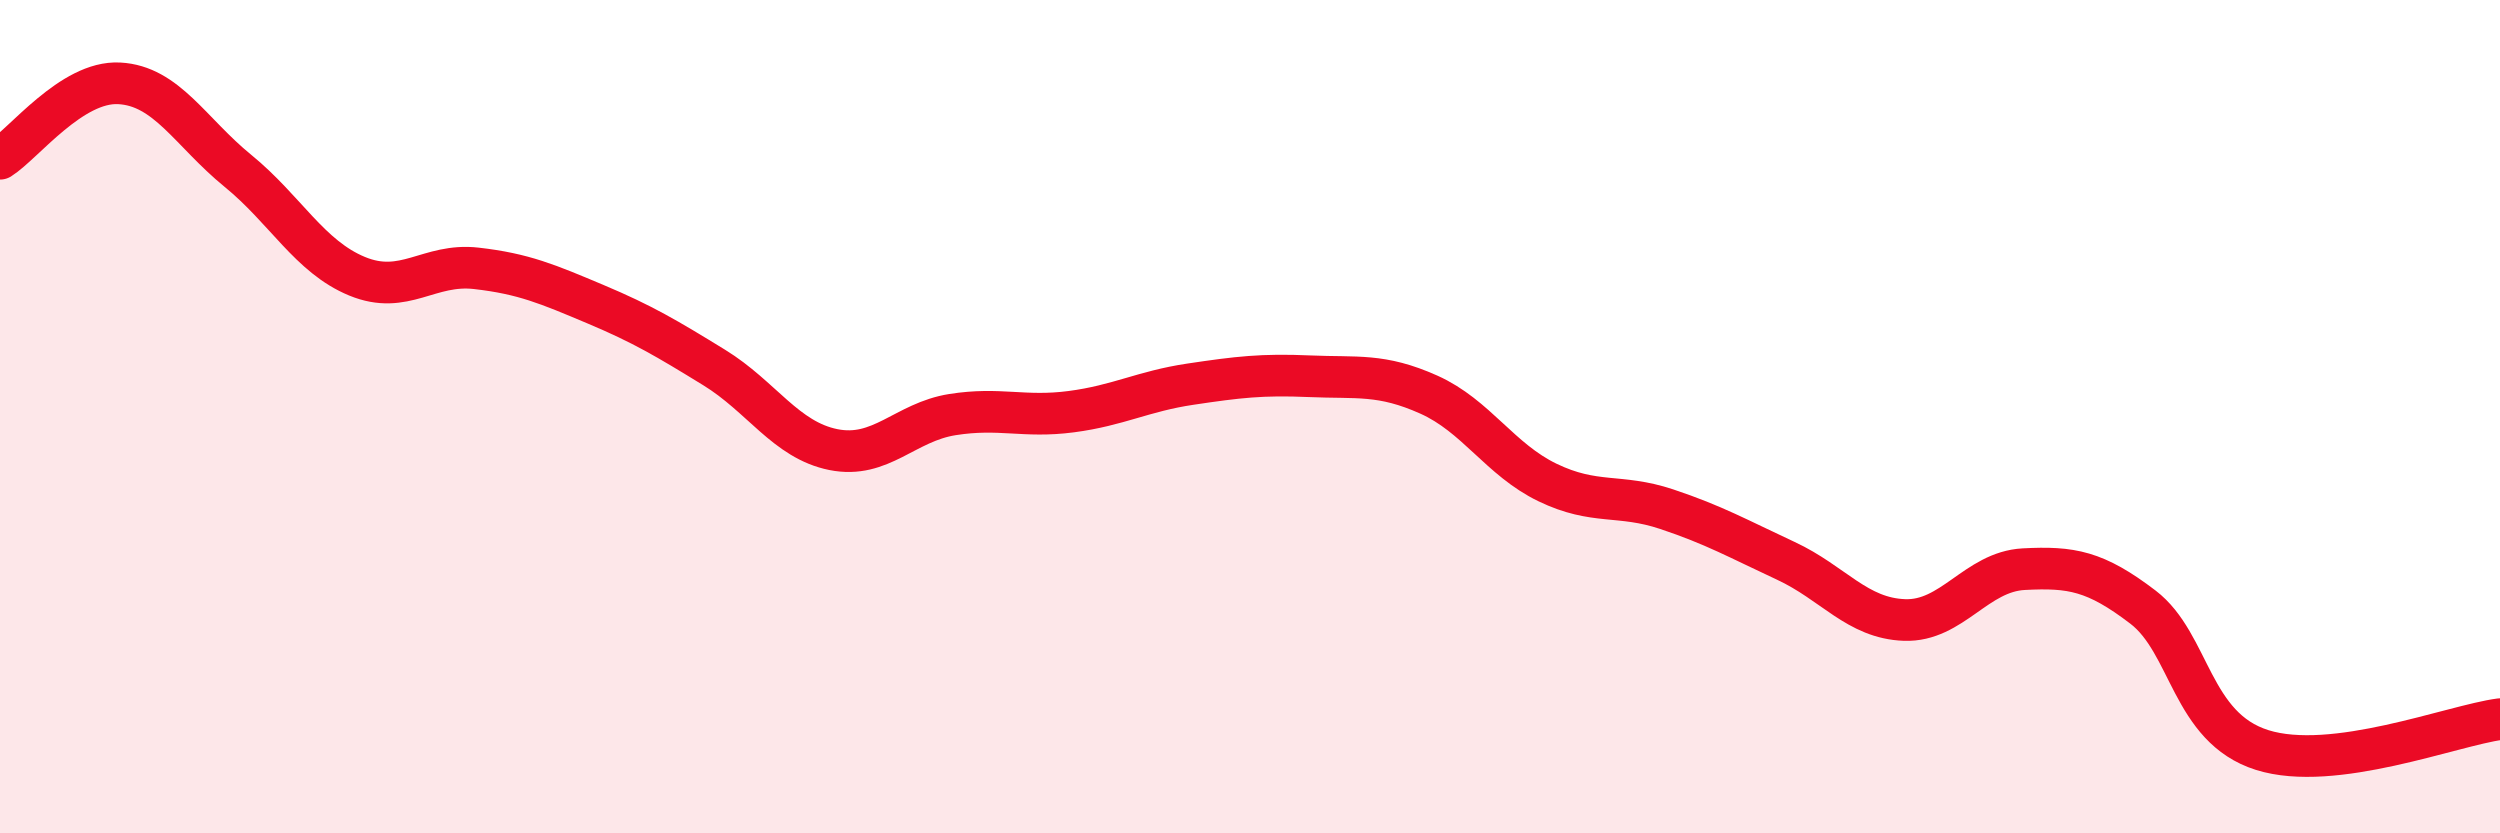 
    <svg width="60" height="20" viewBox="0 0 60 20" xmlns="http://www.w3.org/2000/svg">
      <path
        d="M 0,3.81 C 0.57,3.45 1.72,1.94 2.86,2 C 4,2.06 4.57,3.17 5.71,4.1 C 6.85,5.03 7.43,6.16 8.57,6.63 C 9.71,7.1 10.29,6.31 11.43,6.44 C 12.57,6.57 13.15,6.82 14.29,7.3 C 15.43,7.78 16,8.12 17.14,8.82 C 18.28,9.52 18.86,10.56 20,10.79 C 21.14,11.02 21.72,10.13 22.86,9.95 C 24,9.77 24.57,10.03 25.71,9.88 C 26.85,9.73 27.43,9.39 28.57,9.22 C 29.71,9.05 30.29,8.98 31.43,9.03 C 32.57,9.08 33.15,8.96 34.29,9.47 C 35.43,9.98 36,11.03 37.14,11.58 C 38.28,12.13 38.86,11.84 40,12.22 C 41.14,12.6 41.72,12.93 42.86,13.46 C 44,13.99 44.57,14.84 45.71,14.88 C 46.85,14.92 47.43,13.72 48.57,13.66 C 49.71,13.6 50.29,13.7 51.43,14.57 C 52.57,15.44 52.58,17.46 54.29,18 C 56,18.54 58.86,17.41 60,17.26L60 20L0 20Z"
        fill="#EB0A25"
        opacity="0.1"
        stroke-linecap="round"
        stroke-linejoin="round"
      />
      <path
        d="M 0,3.81 C 0.57,3.45 1.72,1.94 2.86,2 C 4,2.06 4.57,3.17 5.71,4.1 C 6.85,5.03 7.43,6.16 8.57,6.63 C 9.71,7.1 10.29,6.31 11.43,6.44 C 12.57,6.57 13.15,6.82 14.29,7.3 C 15.43,7.78 16,8.12 17.14,8.82 C 18.28,9.52 18.86,10.56 20,10.79 C 21.14,11.02 21.72,10.13 22.86,9.95 C 24,9.77 24.57,10.03 25.71,9.88 C 26.85,9.73 27.43,9.39 28.57,9.22 C 29.71,9.05 30.29,8.98 31.43,9.03 C 32.57,9.08 33.15,8.96 34.29,9.47 C 35.43,9.98 36,11.03 37.14,11.58 C 38.28,12.13 38.86,11.84 40,12.22 C 41.14,12.6 41.72,12.93 42.86,13.46 C 44,13.99 44.57,14.84 45.71,14.88 C 46.85,14.92 47.43,13.72 48.57,13.66 C 49.71,13.6 50.29,13.7 51.43,14.57 C 52.57,15.44 52.58,17.46 54.29,18 C 56,18.54 58.86,17.41 60,17.26"
        stroke="#EB0A25"
        stroke-width="1"
        fill="none"
        stroke-linecap="round"
        stroke-linejoin="round"
      />
    </svg>
  
